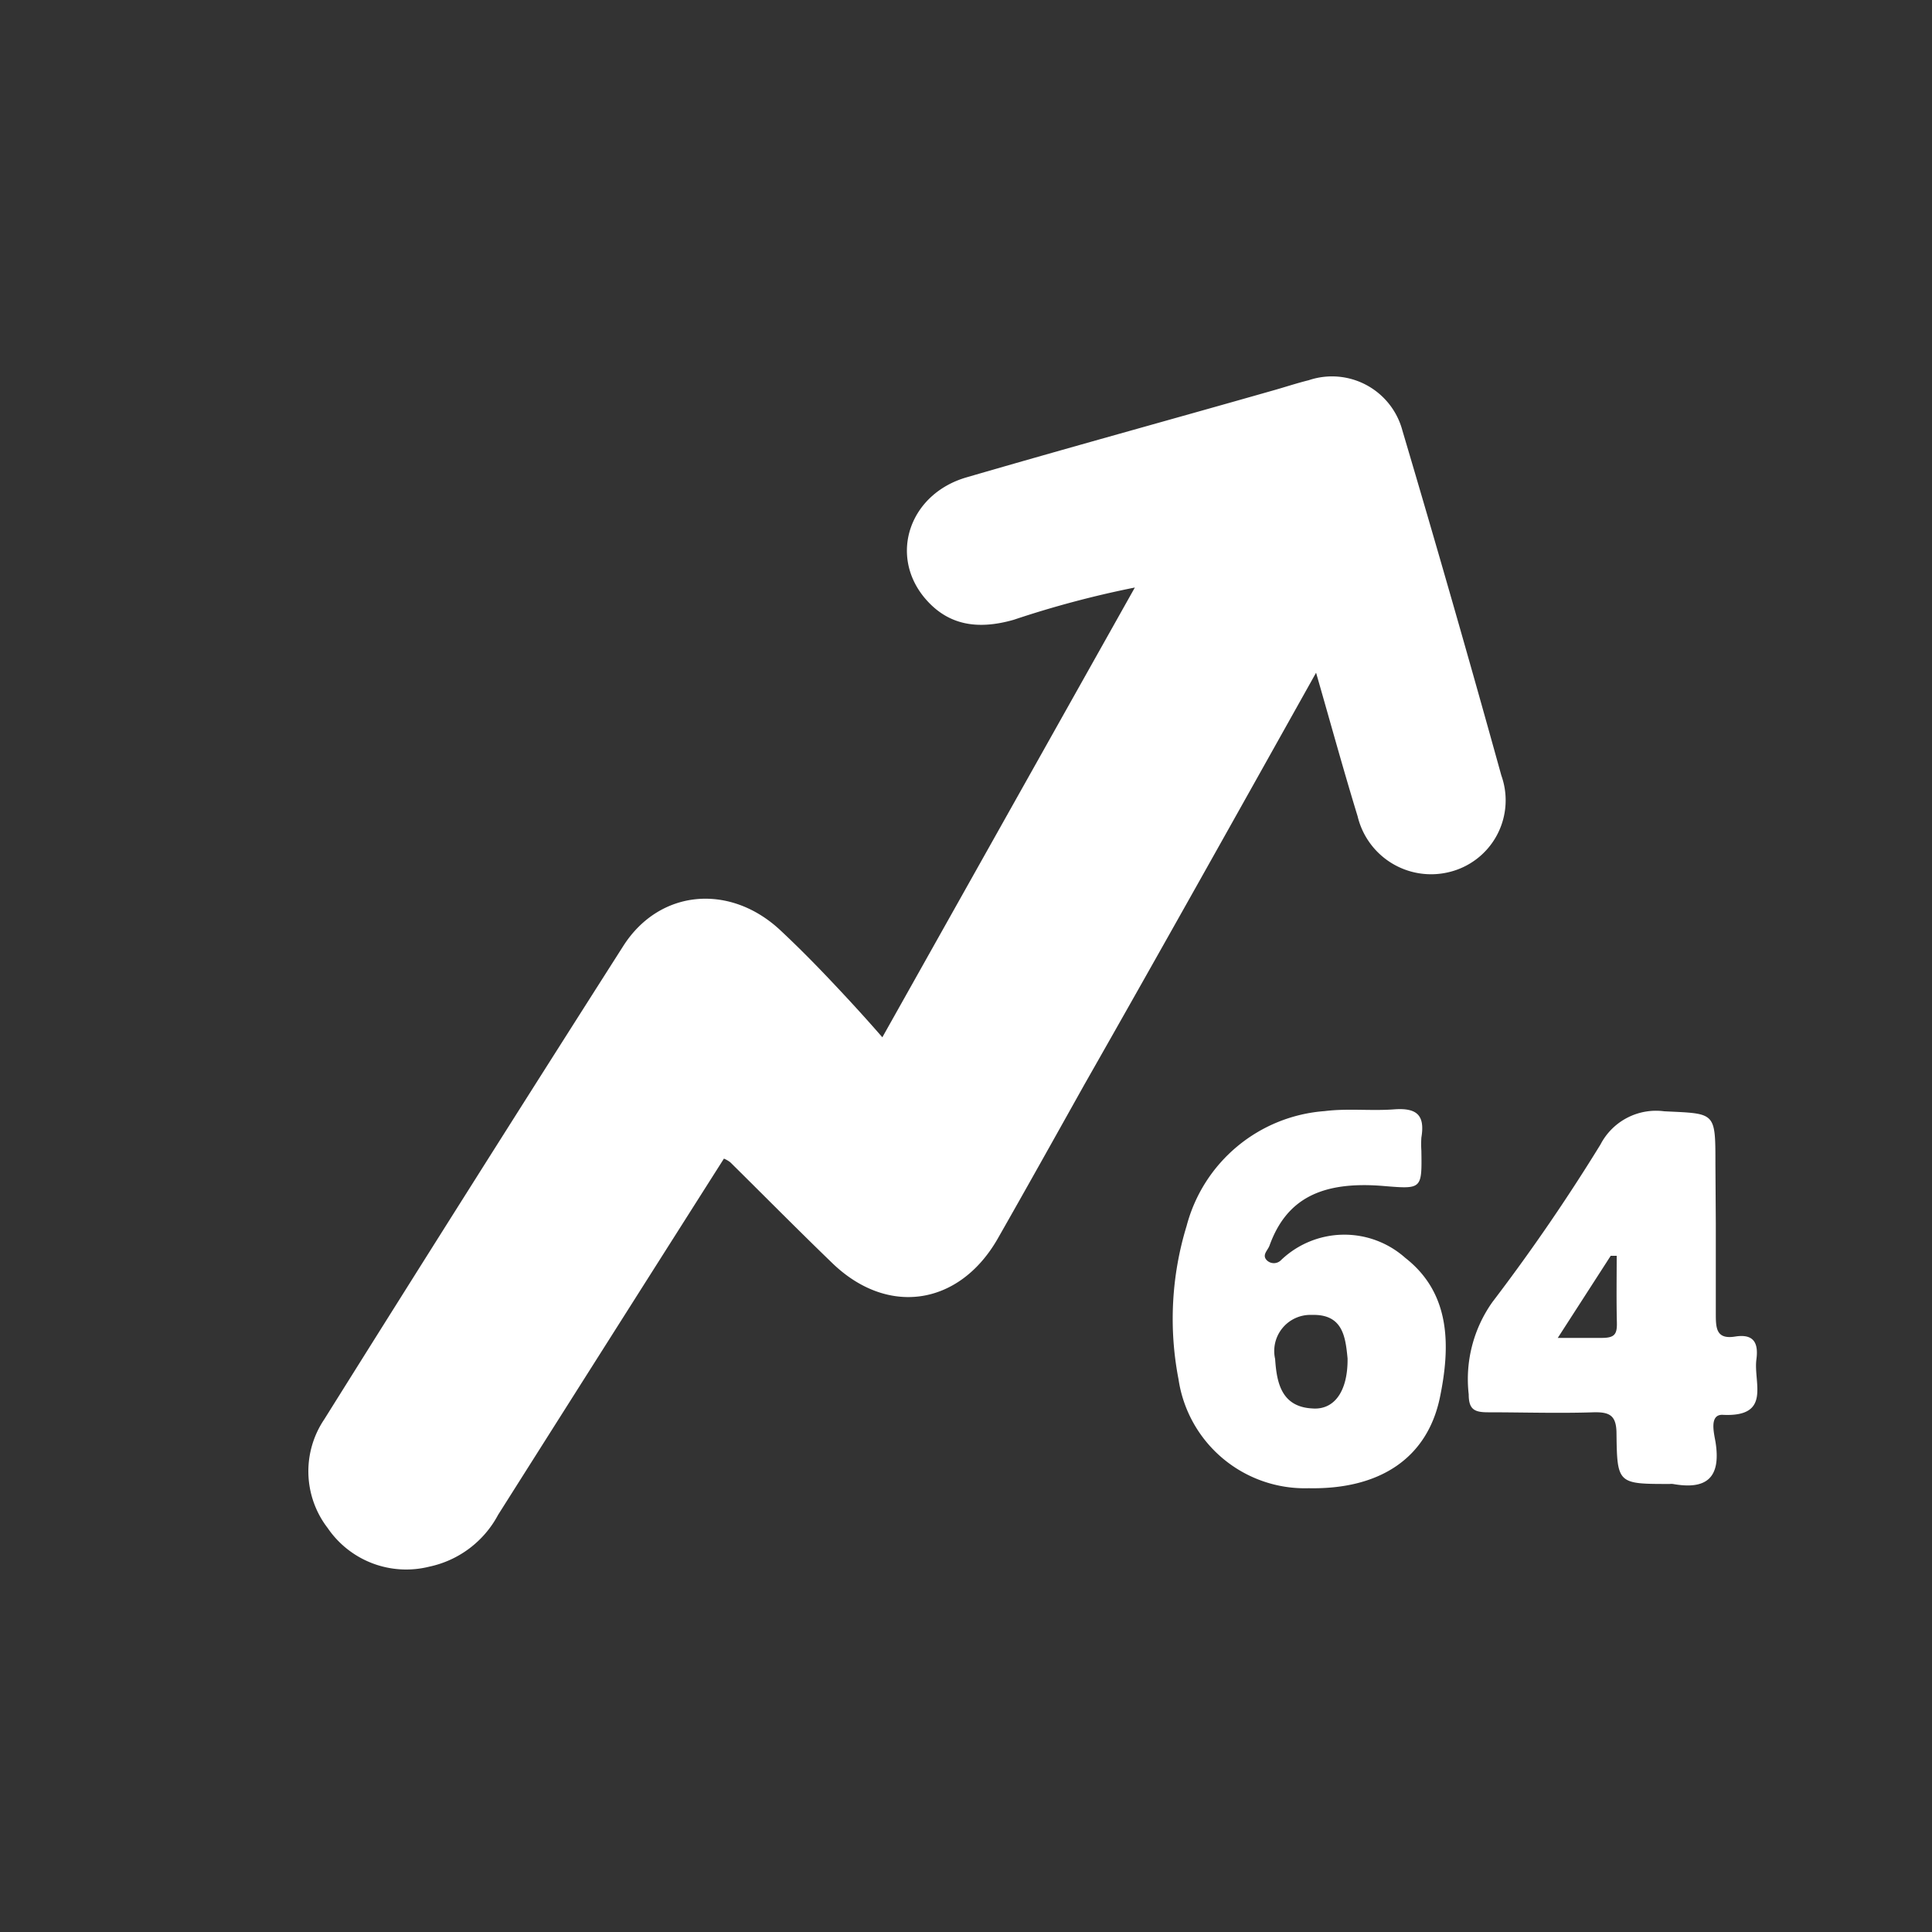 <svg xmlns="http://www.w3.org/2000/svg" id="Capa_1" data-name="Capa 1" viewBox="0 0 100 100"><rect x="0" y="0" width="100" height="100" fill="#333333" stroke="none"/><defs><style>.cls-1{fill:#fff;}</style></defs><path class="cls-1" d="M45.67,53.69,58.74,30.41a51.41,51.41,0,0,0-6.27,1.67c-1.79.51-3.4.35-4.65-1.18-1.8-2.22-.72-5.34,2.2-6.19,5.29-1.54,10.61-3,15.91-4.51.6-.17,1.2-.37,1.81-.52a3.77,3.77,0,0,1,4.85,2.61q2.64,8.9,5.12,17.85a3.82,3.82,0,0,1-2.71,5,3.91,3.91,0,0,1-4.73-2.89c-.73-2.38-1.39-4.79-2.15-7.43-4.07,7.27-8,14.3-12,21.33-1.5,2.68-3,5.37-4.5,8-2,3.45-5.72,4-8.59,1.18-1.77-1.71-3.49-3.45-5.23-5.17a1.44,1.44,0,0,0-.33-.19q-5.85,9.21-11.69,18.44a5.27,5.27,0,0,1-3.56,2.68,4.92,4.92,0,0,1-5.26-2,4.81,4.81,0,0,1-.18-5.62q7.7-12.3,15.49-24.52c1.88-2.93,5.51-3.23,8.11-.81.92.86,1.8,1.75,2.66,2.66S44.74,52.62,45.67,53.69Z"></path><path class="cls-1" d="M71.65,61.39c-3.26-.28-5.07.67-5.94,3.08-.09.25-.39.47-.16.74a.52.52,0,0,0,.77,0,4.74,4.74,0,0,1,6.42-.1c2.37,1.85,2.33,4.6,1.79,7.22-.66,3.17-3.14,4.77-6.79,4.7A6.61,6.61,0,0,1,61,71.39a16.42,16.42,0,0,1,.42-7.94,8,8,0,0,1,7.15-5.94c1.18-.15,2.39,0,3.59-.09s1.6.32,1.41,1.46a5.14,5.14,0,0,0,0,.68C73.6,61.55,73.6,61.55,71.65,61.39Zm-1.9,8.92c-.11-1.11-.24-2.3-1.85-2.25A1.87,1.87,0,0,0,66,70.34c.08,1.18.3,2.47,1.91,2.56C69.07,73,69.77,72,69.75,70.31Z"></path><path class="cls-1" d="M88.81,63.35c0,1.53,0,3.07,0,4.61,0,.76,0,1.38,1,1.22s1.21.37,1.1,1.19c-.16,1.2.81,3-1.77,2.86-.69,0-.41,1-.34,1.44.28,1.83-.48,2.45-2.21,2.14a1,1,0,0,0-.17,0c-2.67,0-2.72,0-2.75-2.59,0-.94-.33-1.14-1.18-1.12-1.82.06-3.65,0-5.47,0-.71,0-1-.15-1-.93a6.9,6.9,0,0,1,1.23-4.78,98.68,98.68,0,0,0,5.59-8.15,3.24,3.24,0,0,1,3.3-1.72c2.65.13,2.65,0,2.65,2.72ZM83.68,65l-.31,0-2.74,4.25c1,0,1.61,0,2.27,0s.8-.18.79-.77C83.66,67.27,83.68,66.12,83.68,65Z"></path></svg>
